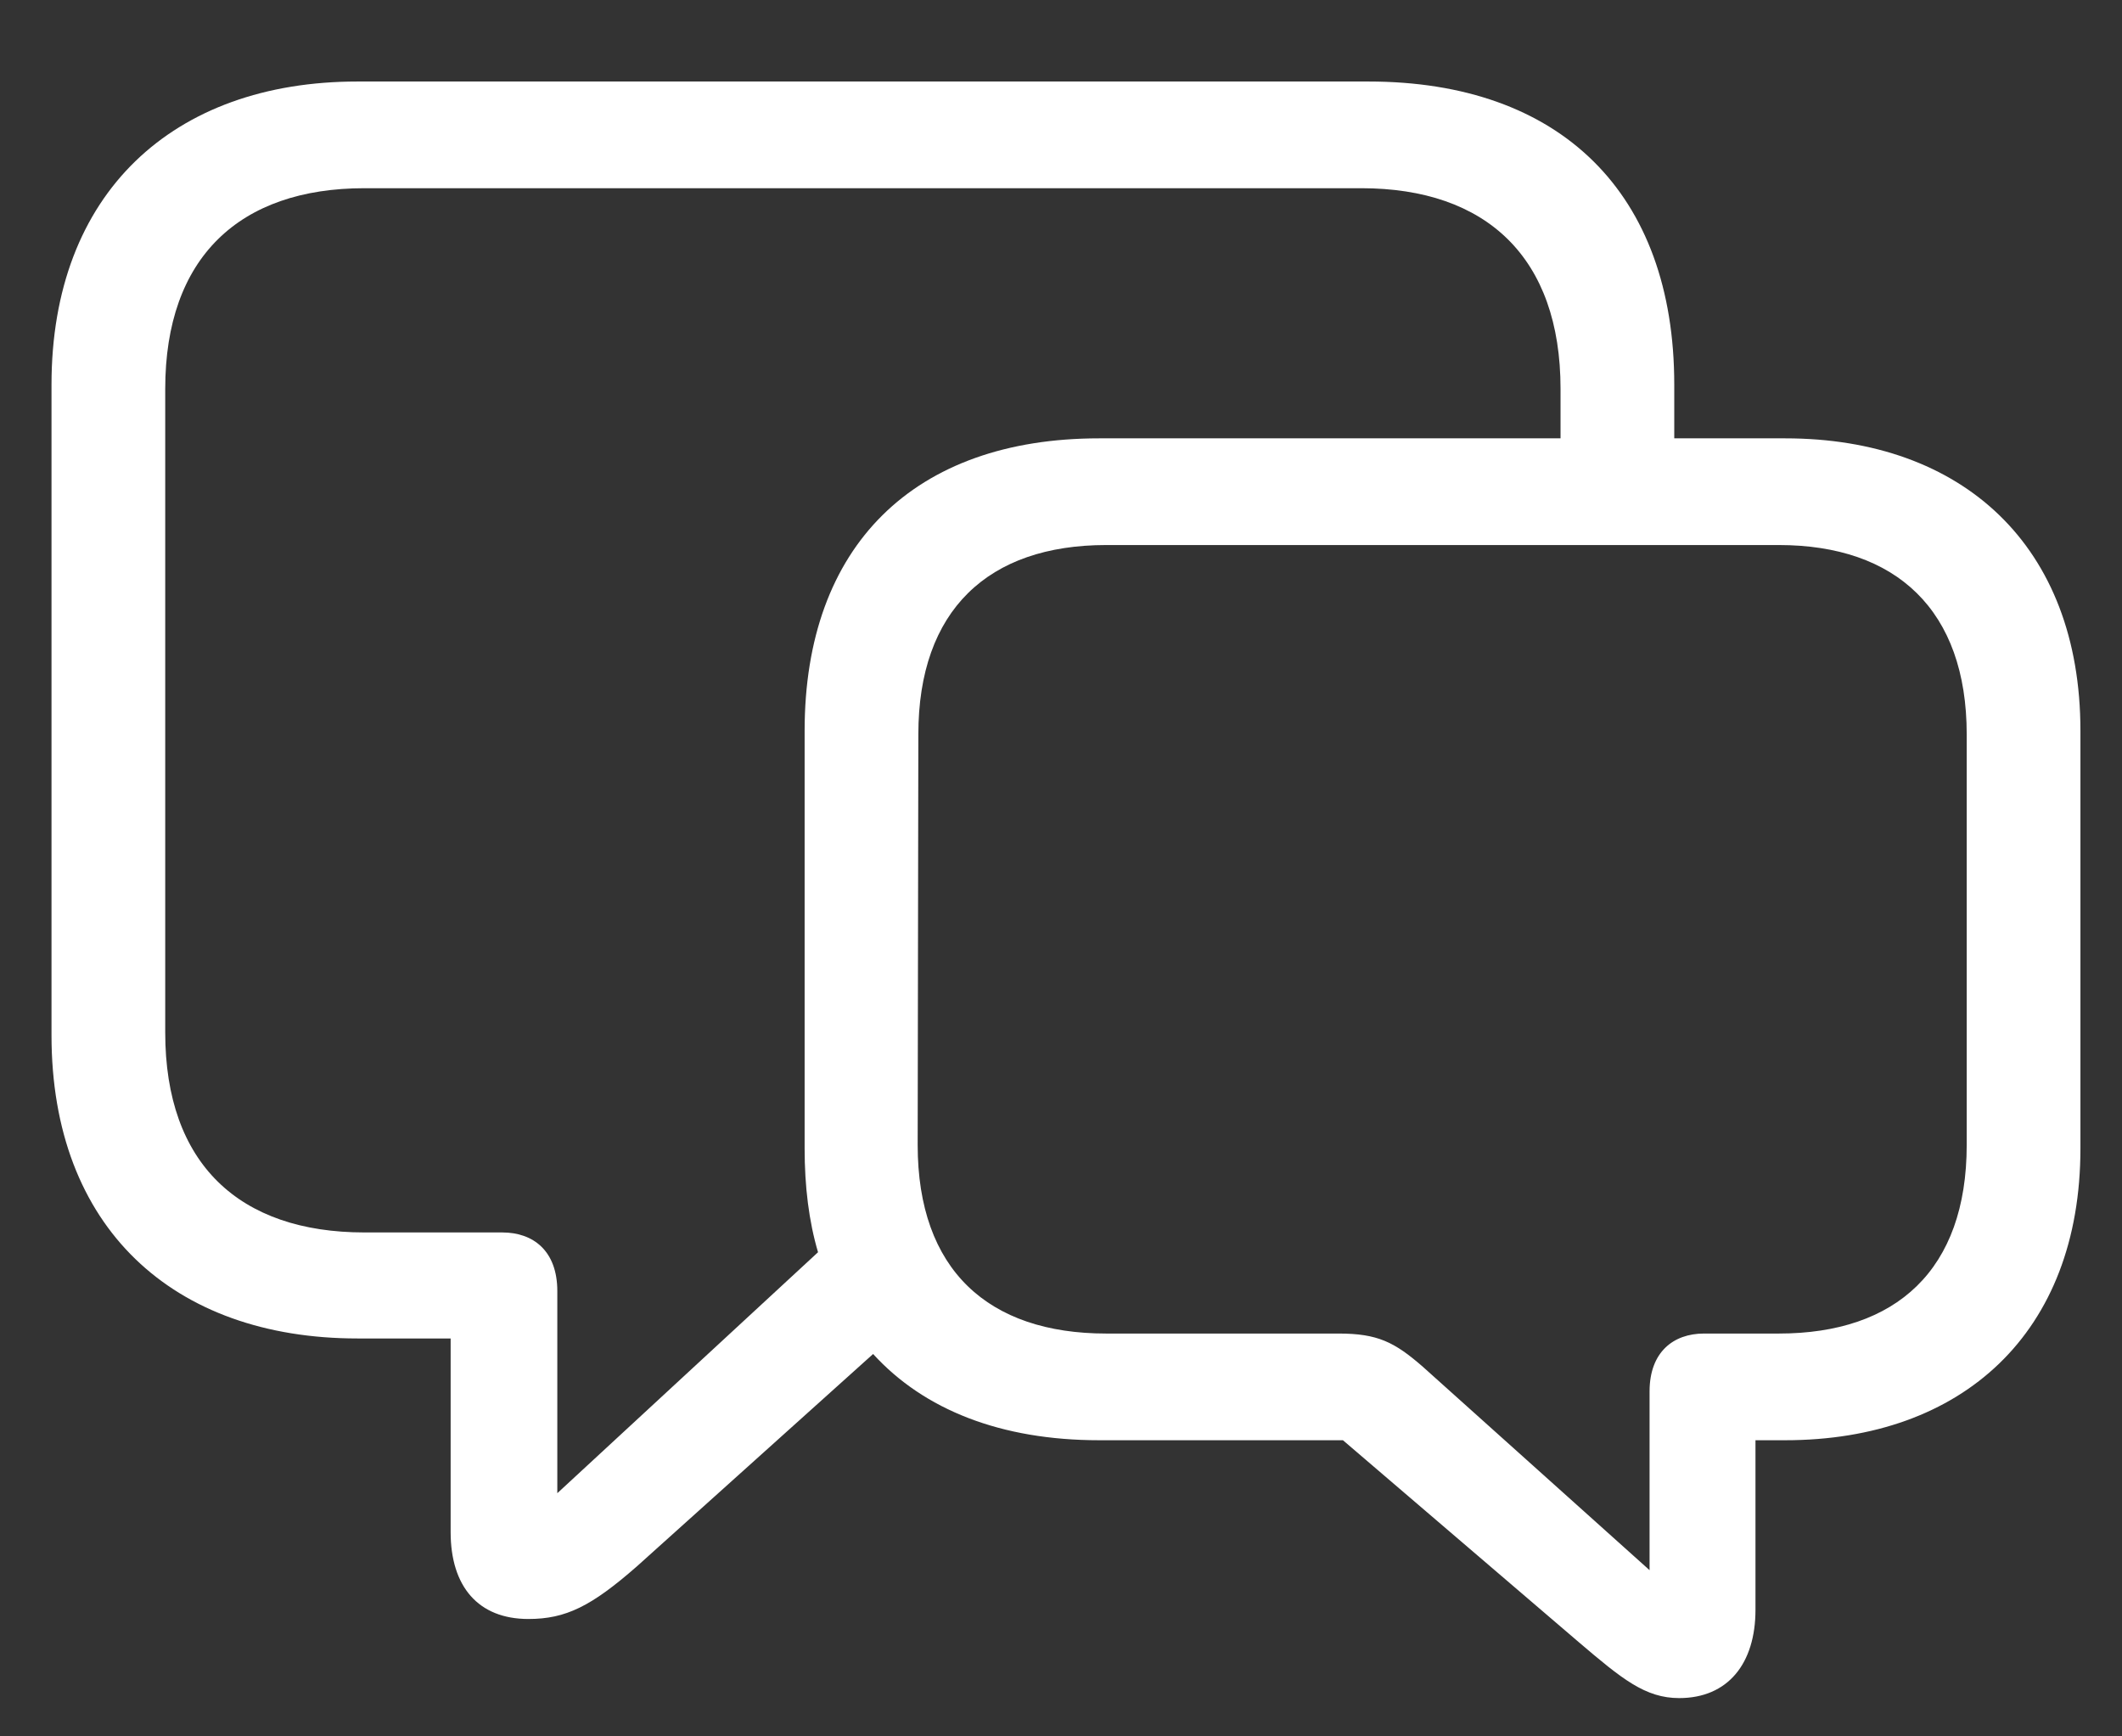 <svg width="22" height="18" viewBox="0 0 22 18" fill="none" xmlns="http://www.w3.org/2000/svg">
<rect x="0" y="0" width="22" height="18" fill="#333333" stroke="none"/>
<path d="M5.478 16.783C4.958 16.783 4.672 16.446 4.672 15.882V13.875H3.706C1.794 13.875 0.534 12.725 0.534 10.733V3.987C0.534 2.002 1.794 0.845 3.706 0.845H14.187C16.179 0.845 17.358 2.002 17.358 3.987V4.544H18.508C20.346 4.544 21.569 5.657 21.569 7.576V11.905C21.569 13.816 20.346 14.93 18.508 14.93H18.2V16.688C18.2 17.244 17.915 17.603 17.409 17.603C17.058 17.603 16.816 17.405 16.369 17.024L13.923 14.93H11.396C10.378 14.93 9.58 14.615 9.052 14.036L6.599 16.241C6.13 16.651 5.866 16.783 5.478 16.783ZM5.778 13.384V15.479L8.481 12.981C8.386 12.659 8.342 12.3 8.342 11.905V7.576C8.342 5.657 9.477 4.544 11.396 4.544H16.179V4.031C16.179 2.669 15.41 1.951 14.113 1.951H3.779C2.482 1.951 1.713 2.669 1.713 4.031V10.704C1.713 12.066 2.482 12.776 3.779 12.776H5.207C5.529 12.776 5.778 12.967 5.778 13.384ZM17.102 16.277V14.424C17.102 14.014 17.351 13.824 17.666 13.824H18.442C19.658 13.824 20.39 13.165 20.39 11.868V7.613C20.39 6.324 19.658 5.65 18.442 5.65H11.469C10.246 5.65 9.521 6.324 9.521 7.613L9.514 11.868C9.514 13.165 10.246 13.824 11.469 13.824H13.879C14.282 13.824 14.457 13.912 14.751 14.168L17.102 16.277Z" fill="white"/>
</svg>
